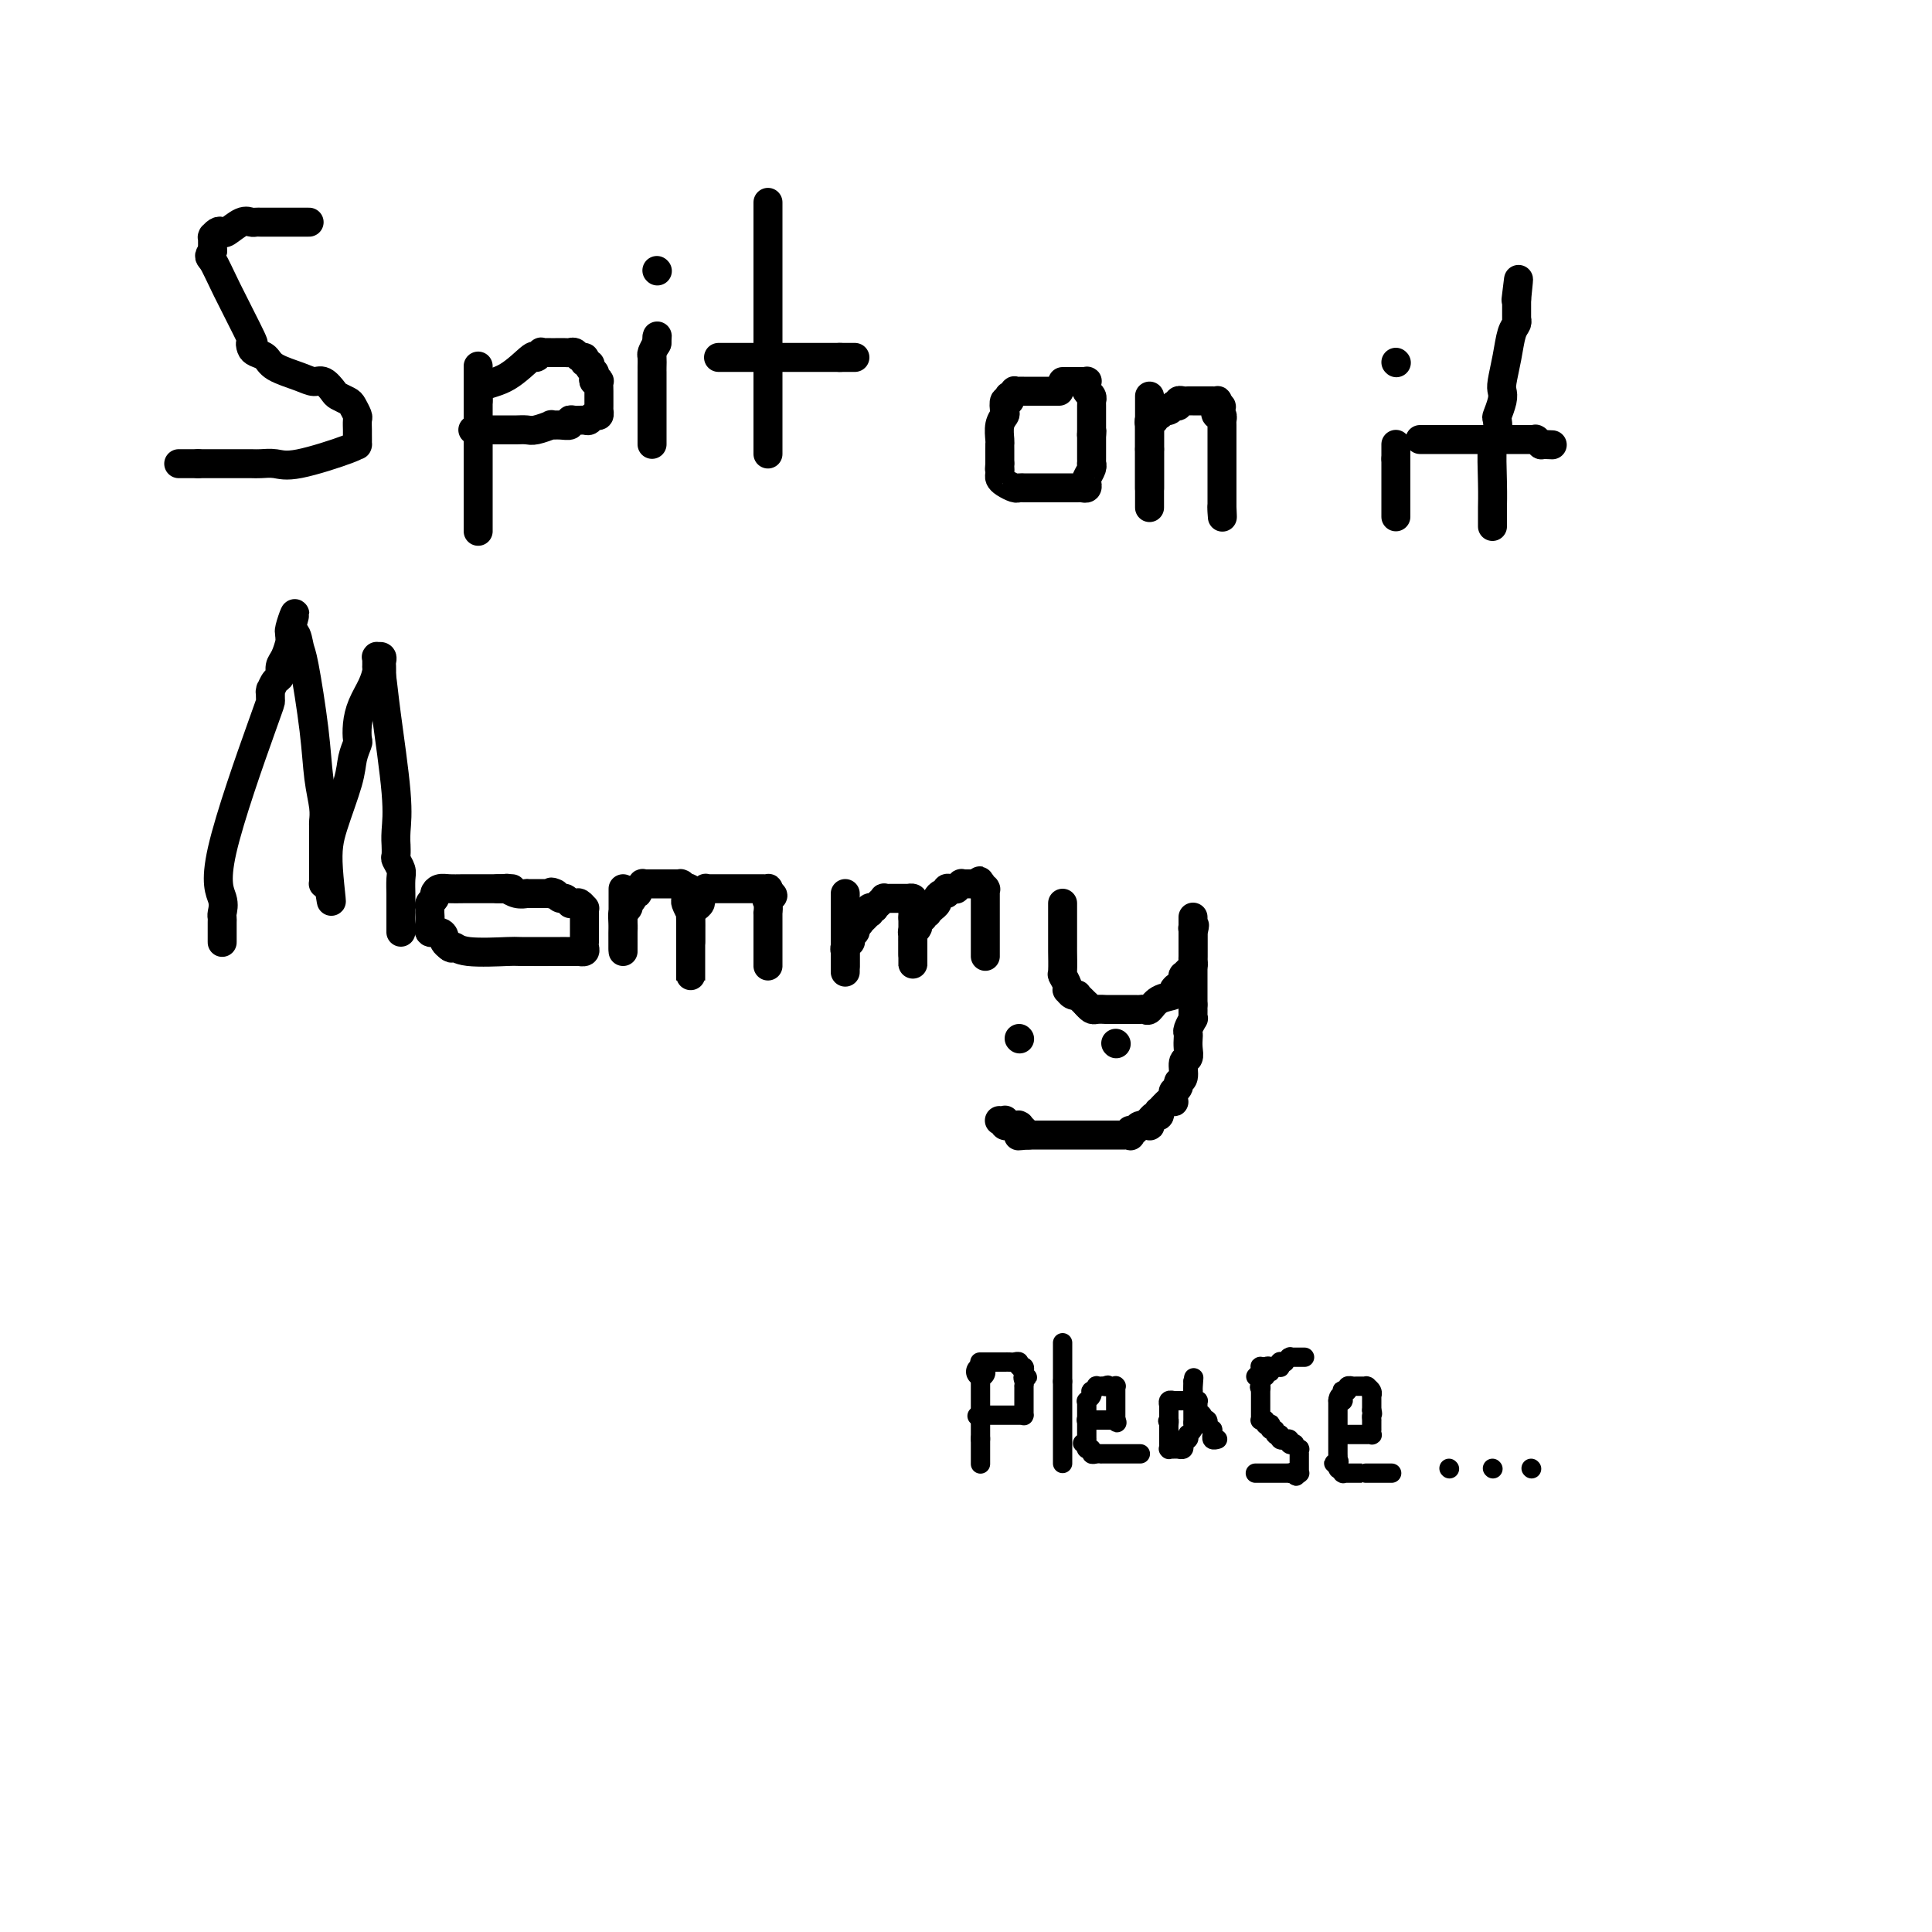 <svg viewBox='0 0 400 400' version='1.1' xmlns='http://www.w3.org/2000/svg' xmlns:xlink='http://www.w3.org/1999/xlink'><g fill='none' stroke='#000000' stroke-width='6' stroke-linecap='round' stroke-linejoin='round'><path d='M64,46c-0.348,-0.000 -0.696,-0.000 -1,0c-0.304,0.000 -0.564,0.000 -1,0c-0.436,-0.000 -1.048,-0.000 -2,0c-0.952,0.000 -2.244,0.000 -3,0c-0.756,-0.000 -0.976,-0.000 -1,0c-0.024,0.000 0.149,0.001 0,0c-0.149,-0.001 -0.619,-0.002 -1,0c-0.381,0.002 -0.673,0.008 -1,0c-0.327,-0.008 -0.689,-0.030 -1,0c-0.311,0.030 -0.569,0.112 -1,0c-0.431,-0.112 -1.033,-0.419 -2,0c-0.967,0.419 -2.298,1.562 -3,2c-0.702,0.438 -0.777,0.169 -1,0c-0.223,-0.169 -0.596,-0.237 -1,0c-0.404,0.237 -0.840,0.781 -1,1c-0.160,0.219 -0.043,0.114 0,0c0.043,-0.114 0.011,-0.238 0,0c-0.011,0.238 -0.003,0.837 0,1c0.003,0.163 0.001,-0.110 0,0c-0.001,0.110 -0.000,0.603 0,1c0.000,0.397 0.000,0.699 0,1'/><path d='M44,52c-1.029,1.176 -0.602,1.117 0,2c0.602,0.883 1.379,2.709 3,6c1.621,3.291 4.087,8.047 5,10c0.913,1.953 0.272,1.104 0,1c-0.272,-0.104 -0.176,0.539 0,1c0.176,0.461 0.431,0.741 1,1c0.569,0.259 1.450,0.498 2,1c0.550,0.502 0.767,1.266 2,2c1.233,0.734 3.481,1.439 5,2c1.519,0.561 2.309,0.977 3,1c0.691,0.023 1.284,-0.346 2,0c0.716,0.346 1.555,1.406 2,2c0.445,0.594 0.498,0.721 1,1c0.502,0.279 1.455,0.709 2,1c0.545,0.291 0.682,0.444 1,1c0.318,0.556 0.817,1.516 1,2c0.183,0.484 0.049,0.494 0,1c-0.049,0.506 -0.012,1.509 0,2c0.012,0.491 -0.002,0.468 0,1c0.002,0.532 0.020,1.617 0,2c-0.020,0.383 -0.078,0.064 0,0c0.078,-0.064 0.293,0.126 -2,1c-2.293,0.874 -7.092,2.430 -10,3c-2.908,0.570 -3.924,0.153 -5,0c-1.076,-0.153 -2.213,-0.041 -3,0c-0.787,0.041 -1.223,0.011 -2,0c-0.777,-0.011 -1.896,-0.003 -3,0c-1.104,0.003 -2.193,0.001 -3,0c-0.807,-0.001 -1.333,-0.000 -2,0c-0.667,0.000 -1.476,0.000 -2,0c-0.524,-0.000 -0.762,-0.000 -1,0'/><path d='M41,96c-3.354,0.000 -1.237,0.000 -1,0c0.237,-0.000 -1.404,-0.000 -2,0c-0.596,0.000 -0.146,0.000 0,0c0.146,-0.000 -0.012,-0.000 0,0c0.012,0.000 0.196,0.000 0,0c-0.196,0.000 -0.770,0.000 -1,0c-0.230,0.000 -0.115,0.000 0,0'/><path d='M99,76c0.000,-0.186 0.000,-0.372 0,0c0.000,0.372 0.000,1.302 0,2c0.000,0.698 0.000,1.163 0,2c0.000,0.837 0.000,2.045 0,5c0.000,2.955 0.000,7.657 0,10c0.000,2.343 0.000,2.329 0,3c0.000,0.671 0.000,2.029 0,3c0.000,0.971 0.000,1.555 0,2c0.000,0.445 0.000,0.750 0,1c0.000,0.250 0.000,0.446 0,1c0.000,0.554 0.000,1.468 0,2c-0.000,0.532 0.000,0.682 0,1c0.000,0.318 0.000,0.803 0,1c0.000,0.197 -0.000,0.104 0,0c0.000,-0.104 0.000,-0.220 0,0c0.000,0.220 0.000,0.777 0,1c0.000,0.223 0.000,0.111 0,0'/><path d='M99,83c-0.001,-0.224 -0.001,-0.447 0,-1c0.001,-0.553 0.004,-1.434 1,-2c0.996,-0.566 2.984,-0.817 5,-2c2.016,-1.183 4.060,-3.298 5,-4c0.940,-0.702 0.778,0.008 1,0c0.222,-0.008 0.830,-0.734 1,-1c0.170,-0.266 -0.099,-0.071 0,0c0.099,0.071 0.564,0.019 1,0c0.436,-0.019 0.841,-0.005 1,0c0.159,0.005 0.070,0.002 0,0c-0.070,-0.002 -0.121,-0.002 0,0c0.121,0.002 0.413,0.004 1,0c0.587,-0.004 1.467,-0.016 2,0c0.533,0.016 0.717,0.060 1,0c0.283,-0.060 0.663,-0.222 1,0c0.337,0.222 0.629,0.829 1,1c0.371,0.171 0.820,-0.094 1,0c0.180,0.094 0.090,0.547 0,1'/><path d='M121,75c1.869,0.333 1.040,0.664 1,1c-0.040,0.336 0.707,0.677 1,1c0.293,0.323 0.131,0.628 0,1c-0.131,0.372 -0.231,0.810 0,1c0.231,0.190 0.794,0.130 1,0c0.206,-0.130 0.055,-0.332 0,0c-0.055,0.332 -0.015,1.198 0,2c0.015,0.802 0.005,1.539 0,2c-0.005,0.461 -0.004,0.644 0,1c0.004,0.356 0.012,0.884 0,1c-0.012,0.116 -0.044,-0.179 0,0c0.044,0.179 0.163,0.833 0,1c-0.163,0.167 -0.608,-0.152 -1,0c-0.392,0.152 -0.731,0.777 -1,1c-0.269,0.223 -0.470,0.046 -1,0c-0.530,-0.046 -1.390,0.041 -2,0c-0.610,-0.041 -0.970,-0.208 -1,0c-0.030,0.208 0.269,0.792 0,1c-0.269,0.208 -1.107,0.042 -2,0c-0.893,-0.042 -1.840,0.041 -2,0c-0.160,-0.041 0.466,-0.207 0,0c-0.466,0.207 -2.024,0.788 -3,1c-0.976,0.212 -1.371,0.057 -2,0c-0.629,-0.057 -1.492,-0.015 -2,0c-0.508,0.015 -0.661,0.004 -1,0c-0.339,-0.004 -0.864,-0.001 -1,0c-0.136,0.001 0.118,0.000 0,0c-0.118,-0.000 -0.609,-0.000 -1,0c-0.391,0.000 -0.682,0.000 -1,0c-0.318,-0.000 -0.662,-0.000 -1,0c-0.338,0.000 -0.669,0.000 -1,0'/><path d='M101,89c-3.183,0.309 -0.642,0.083 0,0c0.642,-0.083 -0.616,-0.022 -1,0c-0.384,0.022 0.107,0.006 0,0c-0.107,-0.006 -0.813,-0.002 -1,0c-0.187,0.002 0.146,0.000 0,0c-0.146,-0.000 -0.771,-0.000 -1,0c-0.229,0.000 -0.062,0.000 0,0c0.062,-0.000 0.018,-0.000 0,0c-0.018,0.000 -0.009,0.000 0,0'/><path d='M135,92c0.000,-0.394 0.000,-0.788 0,-1c-0.000,-0.212 -0.000,-0.242 0,-1c0.000,-0.758 0.000,-2.246 0,-3c-0.000,-0.754 -0.000,-0.776 0,-1c0.000,-0.224 0.000,-0.652 0,-1c-0.000,-0.348 -0.000,-0.618 0,-1c0.000,-0.382 0.000,-0.876 0,-1c-0.000,-0.124 -0.000,0.121 0,0c0.000,-0.121 0.000,-0.607 0,-1c-0.000,-0.393 -0.000,-0.694 0,-1c0.000,-0.306 0.000,-0.617 0,-1c-0.000,-0.383 -0.000,-0.839 0,-1c0.000,-0.161 0.000,-0.028 0,0c-0.000,0.028 -0.000,-0.049 0,0c0.000,0.049 0.000,0.224 0,0c-0.000,-0.224 -0.000,-0.847 0,-1c0.000,-0.153 0.000,0.162 0,0c-0.000,-0.162 -0.001,-0.802 0,-1c0.001,-0.198 0.003,0.046 0,0c-0.003,-0.046 -0.011,-0.384 0,-1c0.011,-0.616 0.041,-1.512 0,-2c-0.041,-0.488 -0.155,-0.568 0,-1c0.155,-0.432 0.577,-1.216 1,-2'/><path d='M136,71c0.155,-3.188 0.041,-0.658 0,0c-0.041,0.658 -0.011,-0.556 0,-1c0.011,-0.444 0.003,-0.119 0,0c-0.003,0.119 -0.001,0.032 0,0c0.001,-0.032 0.000,-0.009 0,0c-0.000,0.009 -0.000,0.005 0,0'/><path d='M136,56c0.000,0.000 0.100,0.100 0.1,0.1'/><path d='M159,94c0.000,-0.595 0.000,-1.190 0,-2c0.000,-0.810 0.000,-1.837 0,-6c0.000,-4.163 0.000,-11.464 0,-16c0.000,-4.536 0.000,-6.306 0,-8c0.000,-1.694 0.000,-3.311 0,-4c0.000,-0.689 0.000,-0.450 0,-1c0.000,-0.550 0.000,-1.887 0,-3c0.000,-1.113 0.000,-2.001 0,-3c0.000,-0.999 0.000,-2.110 0,-3c0.000,-0.890 0.000,-1.558 0,-2c0.000,-0.442 0.000,-0.658 0,-1c0.000,-0.342 0.000,-0.808 0,-1c0.000,-0.192 0.000,-0.108 0,0c-0.000,0.108 -0.000,0.239 0,0c0.000,-0.239 0.000,-0.849 0,-1c-0.000,-0.151 0.000,0.156 0,0c0.000,-0.156 0.000,-0.774 0,-1c0.000,-0.226 0.000,-0.061 0,0c0.000,0.061 0.000,0.017 0,0c0.000,-0.017 0.000,-0.009 0,0'/><path d='M149,74c0.071,0.000 0.141,0.000 0,0c-0.141,0.000 -0.495,0.000 0,0c0.495,0.000 1.838,0.000 3,0c1.162,0.000 2.141,0.000 3,0c0.859,0.000 1.596,0.000 2,0c0.404,0.000 0.473,0.000 1,0c0.527,0.000 1.511,0.000 2,0c0.489,0.000 0.483,0.000 1,0c0.517,0.000 1.557,0.000 2,0c0.443,0.000 0.289,0.000 1,0c0.711,0.000 2.285,0.000 3,0c0.715,0.000 0.569,0.000 1,0c0.431,-0.000 1.439,-0.000 2,0c0.561,0.000 0.675,0.000 1,0c0.325,0.000 0.860,0.000 1,0c0.140,0.000 -0.116,-0.000 0,0c0.116,0.000 0.605,0.000 1,0c0.395,0.000 0.698,0.000 1,0'/><path d='M174,74c3.802,0.000 0.809,0.000 0,0c-0.809,0.000 0.568,0.000 1,0c0.432,0.000 -0.080,0.000 0,0c0.080,0.000 0.753,0.000 1,0c0.247,0.000 0.070,0.000 0,0c-0.070,0.000 -0.033,0.000 0,0c0.033,0.000 0.060,0.000 0,0c-0.060,0.000 -0.209,0.000 0,0c0.209,0.000 0.774,0.000 1,0c0.226,0.000 0.113,0.000 0,0'/><path d='M219,81c0.255,-0.000 0.511,-0.000 0,0c-0.511,0.000 -1.787,0.000 -3,0c-1.213,-0.000 -2.363,-0.001 -3,0c-0.637,0.001 -0.763,0.004 -1,0c-0.237,-0.004 -0.586,-0.016 -1,0c-0.414,0.016 -0.895,0.061 -1,0c-0.105,-0.061 0.164,-0.228 0,0c-0.164,0.228 -0.762,0.853 -1,1c-0.238,0.147 -0.115,-0.182 0,0c0.115,0.182 0.223,0.877 0,1c-0.223,0.123 -0.778,-0.324 -1,0c-0.222,0.324 -0.112,1.421 0,2c0.112,0.579 0.226,0.642 0,1c-0.226,0.358 -0.793,1.013 -1,2c-0.207,0.987 -0.056,2.306 0,3c0.056,0.694 0.015,0.764 0,1c-0.015,0.236 -0.004,0.638 0,1c0.004,0.362 0.001,0.686 0,1c-0.001,0.314 -0.000,0.620 0,1c0.000,0.380 0.000,0.833 0,1c-0.000,0.167 -0.000,0.048 0,0c0.000,-0.048 0.000,-0.024 0,0'/><path d='M207,96c-0.157,2.190 -0.049,1.165 0,1c0.049,-0.165 0.040,0.530 0,1c-0.040,0.470 -0.112,0.714 0,1c0.112,0.286 0.407,0.612 1,1c0.593,0.388 1.482,0.836 2,1c0.518,0.164 0.664,0.044 1,0c0.336,-0.044 0.863,-0.012 1,0c0.137,0.012 -0.117,0.003 0,0c0.117,-0.003 0.605,-0.001 1,0c0.395,0.001 0.696,0.000 1,0c0.304,-0.000 0.610,-0.000 1,0c0.390,0.000 0.864,0.000 1,0c0.136,-0.000 -0.066,0.000 0,0c0.066,-0.000 0.399,-0.000 1,0c0.601,0.000 1.471,0.000 2,0c0.529,-0.000 0.719,-0.000 1,0c0.281,0.000 0.653,0.001 1,0c0.347,-0.001 0.668,-0.003 1,0c0.332,0.003 0.677,0.013 1,0c0.323,-0.013 0.626,-0.048 1,0c0.374,0.048 0.818,0.181 1,0c0.182,-0.181 0.101,-0.675 0,-1c-0.101,-0.325 -0.223,-0.482 0,-1c0.223,-0.518 0.792,-1.395 1,-2c0.208,-0.605 0.056,-0.936 0,-1c-0.056,-0.064 -0.015,0.138 0,0c0.015,-0.138 0.004,-0.617 0,-1c-0.004,-0.383 -0.001,-0.670 0,-1c0.001,-0.330 0.000,-0.704 0,-1c-0.000,-0.296 -0.000,-0.513 0,-1c0.000,-0.487 0.000,-1.243 0,-2'/><path d='M226,90c0.155,-1.653 0.041,-0.284 0,0c-0.041,0.284 -0.011,-0.515 0,-1c0.011,-0.485 0.003,-0.655 0,-1c-0.003,-0.345 -0.001,-0.866 0,-1c0.001,-0.134 0.000,0.118 0,0c-0.000,-0.118 -0.000,-0.605 0,-1c0.000,-0.395 0.001,-0.697 0,-1c-0.001,-0.303 -0.004,-0.606 0,-1c0.004,-0.394 0.015,-0.880 0,-1c-0.015,-0.120 -0.057,0.125 0,0c0.057,-0.125 0.211,-0.621 0,-1c-0.211,-0.379 -0.789,-0.641 -1,-1c-0.211,-0.359 -0.055,-0.814 0,-1c0.055,-0.186 0.011,-0.102 0,0c-0.011,0.102 0.012,0.224 0,0c-0.012,-0.224 -0.059,-0.792 0,-1c0.059,-0.208 0.223,-0.056 0,0c-0.223,0.056 -0.833,0.015 -1,0c-0.167,-0.015 0.109,-0.004 0,0c-0.109,0.004 -0.604,0.001 -1,0c-0.396,-0.001 -0.695,-0.000 -1,0c-0.305,0.000 -0.618,0.000 -1,0c-0.382,-0.000 -0.834,-0.000 -1,0c-0.166,0.000 -0.044,0.000 0,0c0.044,-0.000 0.012,-0.000 0,0c-0.012,0.000 -0.003,0.000 0,0c0.003,-0.000 0.001,-0.000 0,0c-0.001,0.000 -0.000,0.000 0,0'/><path d='M238,82c0.000,0.467 0.000,0.933 0,1c0.000,0.067 0.000,-0.267 0,0c0.000,0.267 0.000,1.133 0,2c0.000,0.867 -0.000,1.733 0,2c0.000,0.267 0.000,-0.065 0,0c-0.000,0.065 -0.000,0.528 0,1c0.000,0.472 0.000,0.952 0,1c0.000,0.048 0.000,-0.337 0,0c-0.000,0.337 -0.000,1.396 0,2c0.000,0.604 0.000,0.753 0,1c-0.000,0.247 0.000,0.592 0,1c0.000,0.408 -0.000,0.878 0,1c0.000,0.122 0.000,-0.106 0,0c0.000,0.106 0.000,0.544 0,1c0.000,0.456 -0.000,0.930 0,1c0.000,0.070 -0.000,-0.265 0,0c0.000,0.265 -0.000,1.129 0,2c0.000,0.871 -0.000,1.750 0,2c0.000,0.250 -0.000,-0.129 0,0c0.000,0.129 -0.000,0.765 0,1c0.000,0.235 0.000,0.067 0,0c0.000,-0.067 0.000,-0.034 0,0'/><path d='M238,101c0.000,3.123 0.000,1.429 0,1c0.000,-0.429 0.000,0.407 0,1c0.000,0.593 -0.000,0.944 0,1c0.000,0.056 0.000,-0.184 0,0c-0.000,0.184 -0.000,0.792 0,1c0.000,0.208 0.000,0.017 0,0c0.000,-0.017 0.000,0.140 0,0c-0.000,-0.140 -0.000,-0.576 0,-1c0.000,-0.424 0.000,-0.835 0,-1c-0.000,-0.165 0.000,-0.085 0,0c0.000,0.085 -0.000,0.174 0,0c0.000,-0.174 0.000,-0.609 0,-1c0.000,-0.391 0.000,-0.736 0,-1c0.000,-0.264 -0.000,-0.448 0,-1c0.000,-0.552 -0.000,-1.471 0,-2c0.000,-0.529 -0.000,-0.666 0,-1c0.000,-0.334 -0.000,-0.863 0,-1c0.000,-0.137 -0.000,0.118 0,0c0.000,-0.118 -0.000,-0.609 0,-1c0.000,-0.391 0.000,-0.683 0,-1c0.000,-0.317 0.000,-0.658 0,-1'/><path d='M238,93c0.000,-1.941 0.000,-1.293 0,-1c-0.000,0.293 -0.000,0.232 0,0c0.000,-0.232 0.000,-0.636 0,-1c-0.000,-0.364 -0.001,-0.690 0,-1c0.001,-0.310 0.004,-0.604 0,-1c-0.004,-0.396 -0.016,-0.895 0,-1c0.016,-0.105 0.060,0.183 0,0c-0.060,-0.183 -0.223,-0.838 0,-1c0.223,-0.162 0.833,0.168 1,0c0.167,-0.168 -0.109,-0.833 0,-1c0.109,-0.167 0.602,0.165 1,0c0.398,-0.165 0.699,-0.828 1,-1c0.301,-0.172 0.602,0.146 1,0c0.398,-0.146 0.894,-0.757 1,-1c0.106,-0.243 -0.179,-0.118 0,0c0.179,0.118 0.822,0.228 1,0c0.178,-0.228 -0.110,-0.793 0,-1c0.110,-0.207 0.617,-0.055 1,0c0.383,0.055 0.641,0.015 1,0c0.359,-0.015 0.818,-0.004 1,0c0.182,0.004 0.087,0.001 0,0c-0.087,-0.001 -0.164,-0.000 0,0c0.164,0.000 0.570,0.000 1,0c0.430,-0.000 0.885,-0.000 1,0c0.115,0.000 -0.109,0.000 0,0c0.109,-0.000 0.551,-0.001 1,0c0.449,0.001 0.905,0.003 1,0c0.095,-0.003 -0.170,-0.011 0,0c0.170,0.011 0.777,0.041 1,0c0.223,-0.041 0.064,-0.155 0,0c-0.064,0.155 -0.032,0.577 0,1'/><path d='M252,84c1.718,0.007 0.513,0.523 0,1c-0.513,0.477 -0.334,0.915 0,1c0.334,0.085 0.821,-0.184 1,0c0.179,0.184 0.048,0.819 0,1c-0.048,0.181 -0.013,-0.093 0,0c0.013,0.093 0.003,0.554 0,1c-0.003,0.446 -0.001,0.876 0,1c0.001,0.124 0.000,-0.060 0,0c-0.000,0.060 -0.000,0.363 0,1c0.000,0.637 0.000,1.609 0,2c-0.000,0.391 -0.000,0.200 0,0c0.000,-0.200 0.000,-0.408 0,0c-0.000,0.408 -0.000,1.433 0,2c0.000,0.567 0.000,0.677 0,1c-0.000,0.323 -0.000,0.860 0,1c0.000,0.140 0.000,-0.118 0,0c-0.000,0.118 -0.000,0.610 0,1c0.000,0.390 0.000,0.678 0,1c-0.000,0.322 -0.000,0.677 0,1c0.000,0.323 0.000,0.612 0,1c-0.000,0.388 -0.000,0.873 0,1c0.000,0.127 0.000,-0.106 0,0c-0.000,0.106 -0.000,0.550 0,1c0.000,0.450 0.000,0.904 0,1c-0.000,0.096 -0.000,-0.167 0,0c0.000,0.167 0.000,0.763 0,1c0.000,0.237 0.000,0.115 0,0c0.000,-0.115 0.000,-0.223 0,0c0.000,0.223 0.000,0.778 0,1c0.000,0.222 0.000,0.111 0,0'/><path d='M253,105c0.155,3.476 0.042,1.667 0,1c-0.042,-0.667 -0.012,-0.190 0,0c0.012,0.190 0.006,0.095 0,0'/><path d='M289,107c0.000,-0.288 0.000,-0.577 0,-1c0.000,-0.423 0.000,-0.982 0,-1c0.000,-0.018 0.000,0.504 0,0c0.000,-0.504 0.000,-2.034 0,-3c0.000,-0.966 0.000,-1.369 0,-2c0.000,-0.631 0.000,-1.489 0,-2c0.000,-0.511 0.000,-0.676 0,-1c0.000,-0.324 0.000,-0.809 0,-1c0.000,-0.191 0.000,-0.090 0,0c0.000,0.090 0.000,0.169 0,0c0.000,-0.169 0.000,-0.584 0,-1'/><path d='M289,95c0.000,-2.099 0.000,-1.346 0,-1c0.000,0.346 0.000,0.285 0,0c0.000,-0.285 0.000,-0.795 0,-1c0.000,-0.205 0.000,-0.107 0,0c0.000,0.107 0.000,0.221 0,0c0.000,-0.221 0.000,-0.777 0,-1c0.000,-0.223 0.000,-0.111 0,0'/><path d='M289,75c0.000,0.000 0.100,0.100 0.1,0.1'/><path d='M309,109c0.002,-1.244 0.004,-2.488 0,-3c-0.004,-0.512 -0.015,-0.292 0,-1c0.015,-0.708 0.056,-2.345 0,-5c-0.056,-2.655 -0.207,-6.329 0,-8c0.207,-1.671 0.774,-1.340 1,-2c0.226,-0.660 0.112,-2.310 0,-3c-0.112,-0.690 -0.223,-0.420 0,-1c0.223,-0.580 0.781,-2.011 1,-3c0.219,-0.989 0.101,-1.536 0,-2c-0.101,-0.464 -0.185,-0.846 0,-2c0.185,-1.154 0.638,-3.080 1,-5c0.362,-1.920 0.633,-3.834 1,-5c0.367,-1.166 0.830,-1.583 1,-2c0.170,-0.417 0.045,-0.832 0,-1c-0.045,-0.168 -0.012,-0.087 0,0c0.012,0.087 0.003,0.181 0,0c-0.003,-0.181 -0.001,-0.636 0,-1c0.001,-0.364 0.000,-0.637 0,-1c-0.000,-0.363 -0.000,-0.815 0,-1c0.000,-0.185 0.000,-0.101 0,0c-0.000,0.101 -0.000,0.220 0,0c0.000,-0.220 0.000,-0.777 0,-1c-0.000,-0.223 -0.000,-0.111 0,0'/><path d='M314,62c0.778,-7.533 0.222,-2.867 0,-1c-0.222,1.867 -0.111,0.933 0,0'/><path d='M294,91c0.262,0.000 0.525,0.000 2,0c1.475,-0.000 4.164,-0.000 6,0c1.836,0.000 2.820,0.000 4,0c1.180,-0.000 2.555,-0.000 3,0c0.445,0.000 -0.039,0.000 0,0c0.039,-0.000 0.602,-0.000 1,0c0.398,0.000 0.631,0.000 1,0c0.369,-0.000 0.872,-0.000 1,0c0.128,0.000 -0.120,0.000 0,0c0.120,-0.000 0.609,-0.000 1,0c0.391,0.000 0.683,0.000 1,0c0.317,-0.000 0.659,-0.000 1,0c0.341,0.000 0.680,0.000 1,0c0.320,-0.000 0.621,-0.001 1,0c0.379,0.001 0.837,0.004 1,0c0.163,-0.004 0.030,-0.015 0,0c-0.030,0.015 0.044,0.056 0,0c-0.044,-0.056 -0.204,-0.207 0,0c0.204,0.207 0.773,0.774 1,1c0.227,0.226 0.114,0.113 0,0'/><path d='M319,92c4.167,0.167 2.083,0.083 0,0'/><path d='M46,195c0.000,0.097 0.000,0.195 0,0c-0.000,-0.195 -0.001,-0.681 0,-1c0.001,-0.319 0.002,-0.471 0,-1c-0.002,-0.529 -0.008,-1.434 0,-2c0.008,-0.566 0.030,-0.793 0,-1c-0.030,-0.207 -0.113,-0.393 0,-1c0.113,-0.607 0.423,-1.634 0,-3c-0.423,-1.366 -1.577,-3.070 0,-10c1.577,-6.930 5.886,-19.084 8,-25c2.114,-5.916 2.033,-5.592 2,-6c-0.033,-0.408 -0.019,-1.547 0,-2c0.019,-0.453 0.043,-0.219 0,0c-0.043,0.219 -0.152,0.422 0,0c0.152,-0.422 0.566,-1.468 1,-2c0.434,-0.532 0.887,-0.548 1,-1c0.113,-0.452 -0.113,-1.340 0,-2c0.113,-0.660 0.566,-1.091 1,-2c0.434,-0.909 0.848,-2.296 1,-3c0.152,-0.704 0.041,-0.725 0,-1c-0.041,-0.275 -0.011,-0.805 0,-1c0.011,-0.195 0.003,-0.056 0,0c-0.003,0.056 -0.002,0.028 0,0'/><path d='M60,131c2.119,-7.205 0.417,-2.717 0,-1c-0.417,1.717 0.451,0.663 1,1c0.549,0.337 0.778,2.064 1,3c0.222,0.936 0.438,1.081 1,4c0.562,2.919 1.471,8.613 2,13c0.529,4.387 0.678,7.469 1,10c0.322,2.531 0.818,4.512 1,6c0.182,1.488 0.049,2.481 0,3c-0.049,0.519 -0.013,0.562 0,1c0.013,0.438 0.003,1.270 0,2c-0.003,0.730 -0.001,1.357 0,2c0.001,0.643 0.000,1.301 0,2c-0.000,0.699 -0.000,1.441 0,2c0.000,0.559 0.000,0.937 0,1c-0.000,0.063 -0.000,-0.190 0,0c0.000,0.190 0.000,0.821 0,1c-0.000,0.179 -0.001,-0.096 0,0c0.001,0.096 0.003,0.562 0,1c-0.003,0.438 -0.011,0.849 0,1c0.011,0.151 0.041,0.041 0,0c-0.041,-0.041 -0.155,-0.012 0,0c0.155,0.012 0.577,0.006 1,0'/><path d='M68,183c1.222,7.783 0.279,1.241 0,-3c-0.279,-4.241 0.108,-6.182 1,-9c0.892,-2.818 2.291,-6.515 3,-9c0.709,-2.485 0.728,-3.760 1,-5c0.272,-1.240 0.797,-2.446 1,-3c0.203,-0.554 0.082,-0.456 0,-1c-0.082,-0.544 -0.127,-1.729 0,-3c0.127,-1.271 0.426,-2.627 1,-4c0.574,-1.373 1.422,-2.764 2,-4c0.578,-1.236 0.887,-2.316 1,-3c0.113,-0.684 0.030,-0.972 0,-1c-0.030,-0.028 -0.008,0.203 0,0c0.008,-0.203 0.002,-0.839 0,-1c-0.002,-0.161 -0.000,0.153 0,0c0.000,-0.153 -0.001,-0.773 0,-1c0.001,-0.227 0.004,-0.062 0,0c-0.004,0.062 -0.015,0.020 0,0c0.015,-0.020 0.057,-0.017 0,0c-0.057,0.017 -0.211,0.049 0,0c0.211,-0.049 0.789,-0.178 1,0c0.211,0.178 0.057,0.663 0,1c-0.057,0.337 -0.016,0.525 0,1c0.016,0.475 0.008,1.238 0,2'/><path d='M79,140c0.260,1.576 0.409,3.517 1,8c0.591,4.483 1.623,11.510 2,16c0.377,4.490 0.100,6.445 0,8c-0.100,1.555 -0.023,2.710 0,3c0.023,0.290 -0.008,-0.286 0,0c0.008,0.286 0.055,1.433 0,2c-0.055,0.567 -0.211,0.556 0,1c0.211,0.444 0.789,1.345 1,2c0.211,0.655 0.057,1.064 0,2c-0.057,0.936 -0.015,2.397 0,3c0.015,0.603 0.004,0.346 0,1c-0.004,0.654 -0.001,2.217 0,3c0.001,0.783 0.000,0.784 0,1c-0.000,0.216 -0.000,0.646 0,1c0.000,0.354 0.000,0.631 0,1c-0.000,0.369 -0.000,0.831 0,1c0.000,0.169 0.000,0.045 0,0c-0.000,-0.045 -0.000,-0.012 0,0c0.000,0.012 0.000,0.003 0,0c-0.000,-0.003 -0.000,-0.002 0,0'/><path d='M106,184c-0.361,-0.000 -0.722,-0.000 -1,0c-0.278,0.000 -0.473,0.000 -1,0c-0.527,-0.000 -1.388,-0.001 -2,0c-0.612,0.001 -0.977,0.003 -2,0c-1.023,-0.003 -2.704,-0.012 -4,0c-1.296,0.012 -2.207,0.044 -3,0c-0.793,-0.044 -1.466,-0.166 -2,0c-0.534,0.166 -0.928,0.618 -1,1c-0.072,0.382 0.177,0.695 0,1c-0.177,0.305 -0.779,0.604 -1,1c-0.221,0.396 -0.059,0.889 0,1c0.059,0.111 0.016,-0.161 0,0c-0.016,0.161 -0.006,0.755 0,1c0.006,0.245 0.008,0.142 0,0c-0.008,-0.142 -0.026,-0.322 0,0c0.026,0.322 0.097,1.147 0,2c-0.097,0.853 -0.363,1.734 0,2c0.363,0.266 1.355,-0.083 2,0c0.645,0.083 0.943,0.599 1,1c0.057,0.401 -0.127,0.686 0,1c0.127,0.314 0.563,0.657 1,1'/><path d='M93,196c0.789,0.713 0.763,-0.005 1,0c0.237,0.005 0.738,0.733 3,1c2.262,0.267 6.283,0.071 8,0c1.717,-0.071 1.128,-0.019 3,0c1.872,0.019 6.204,0.005 8,0c1.796,-0.005 1.055,-0.002 1,0c-0.055,0.002 0.578,0.001 1,0c0.422,-0.001 0.635,-0.003 1,0c0.365,0.003 0.882,0.011 1,0c0.118,-0.011 -0.165,-0.041 0,0c0.165,0.041 0.776,0.152 1,0c0.224,-0.152 0.060,-0.566 0,-1c-0.060,-0.434 -0.016,-0.886 0,-1c0.016,-0.114 0.004,0.110 0,0c-0.004,-0.110 -0.001,-0.553 0,-1c0.001,-0.447 0.000,-0.897 0,-1c-0.000,-0.103 -0.000,0.140 0,0c0.000,-0.140 0.001,-0.663 0,-1c-0.001,-0.337 -0.003,-0.486 0,-1c0.003,-0.514 0.012,-1.392 0,-2c-0.012,-0.608 -0.045,-0.948 0,-1c0.045,-0.052 0.170,0.182 0,0c-0.170,-0.182 -0.633,-0.780 -1,-1c-0.367,-0.220 -0.637,-0.063 -1,0c-0.363,0.063 -0.818,0.032 -1,0c-0.182,-0.032 -0.090,-0.064 0,0c0.090,0.064 0.179,0.223 0,0c-0.179,-0.223 -0.625,-0.829 -1,-1c-0.375,-0.171 -0.679,0.094 -1,0c-0.321,-0.094 -0.661,-0.547 -1,-1'/><path d='M115,185c-1.151,-0.619 -1.030,-0.166 -1,0c0.030,0.166 -0.031,0.044 0,0c0.031,-0.044 0.153,-0.012 0,0c-0.153,0.012 -0.581,0.003 -1,0c-0.419,-0.003 -0.829,-0.001 -1,0c-0.171,0.001 -0.102,0.000 0,0c0.102,-0.000 0.237,-0.000 0,0c-0.237,0.000 -0.847,0.000 -1,0c-0.153,-0.000 0.151,0.000 0,0c-0.151,-0.000 -0.758,-0.000 -1,0c-0.242,0.000 -0.118,0.000 0,0c0.118,-0.000 0.229,-0.000 0,0c-0.229,0.000 -0.799,0.001 -1,0c-0.201,-0.001 -0.034,-0.004 0,0c0.034,0.004 -0.067,0.015 0,0c0.067,-0.015 0.301,-0.057 0,0c-0.301,0.057 -1.137,0.211 -2,0c-0.863,-0.211 -1.751,-0.789 -2,-1c-0.249,-0.211 0.143,-0.057 0,0c-0.143,0.057 -0.822,0.015 -1,0c-0.178,-0.015 0.144,-0.004 0,0c-0.144,0.004 -0.756,0.001 -1,0c-0.244,-0.001 -0.122,-0.001 0,0'/><path d='M129,184c0.000,0.252 0.000,0.505 0,1c0.000,0.495 0.000,1.233 0,2c0.000,0.767 0.000,1.563 0,2c-0.000,0.437 0.000,0.513 0,1c0.000,0.487 0.000,1.383 0,2c0.000,0.617 0.000,0.954 0,1c0.000,0.046 0.000,-0.199 0,0c0.000,0.199 0.000,0.842 0,1c0.000,0.158 0.000,-0.167 0,0c0.000,0.167 0.000,0.828 0,1c0.000,0.172 0.000,-0.146 0,0c0.000,0.146 0.000,0.755 0,1c0.000,0.245 0.000,0.128 0,0c0.000,-0.128 0.000,-0.265 0,0c0.000,0.265 0.000,0.933 0,1c0.000,0.067 0.000,-0.466 0,-1'/><path d='M129,196c0.001,1.439 0.004,-0.962 0,-2c-0.004,-1.038 -0.015,-0.713 0,-1c0.015,-0.287 0.055,-1.186 0,-2c-0.055,-0.814 -0.207,-1.541 0,-2c0.207,-0.459 0.772,-0.649 1,-1c0.228,-0.351 0.117,-0.864 0,-1c-0.117,-0.136 -0.242,0.103 0,0c0.242,-0.103 0.849,-0.549 1,-1c0.151,-0.451 -0.155,-0.906 0,-1c0.155,-0.094 0.773,0.172 1,0c0.227,-0.172 0.065,-0.782 0,-1c-0.065,-0.218 -0.032,-0.044 0,0c0.032,0.044 0.064,-0.041 0,0c-0.064,0.041 -0.225,0.207 0,0c0.225,-0.207 0.835,-0.788 1,-1c0.165,-0.212 -0.114,-0.057 0,0c0.114,0.057 0.623,0.015 1,0c0.377,-0.015 0.622,-0.004 1,0c0.378,0.004 0.889,0.001 1,0c0.111,-0.001 -0.178,-0.000 0,0c0.178,0.000 0.822,0.000 1,0c0.178,-0.000 -0.110,-0.000 0,0c0.110,0.000 0.617,0.000 1,0c0.383,-0.000 0.642,-0.000 1,0c0.358,0.000 0.814,0.000 1,0c0.186,-0.000 0.102,-0.001 0,0c-0.102,0.001 -0.221,0.003 0,0c0.221,-0.003 0.781,-0.011 1,0c0.219,0.011 0.097,0.041 0,0c-0.097,-0.041 -0.171,-0.155 0,0c0.171,0.155 0.585,0.577 1,1'/><path d='M142,184c1.388,0.040 0.358,-0.359 0,0c-0.358,0.359 -0.043,1.476 0,2c0.043,0.524 -0.185,0.456 0,1c0.185,0.544 0.781,1.700 1,2c0.219,0.300 0.059,-0.257 0,0c-0.059,0.257 -0.016,1.327 0,2c0.016,0.673 0.004,0.950 0,1c-0.004,0.050 -0.001,-0.127 0,0c0.001,0.127 0.000,0.560 0,1c-0.000,0.440 -0.000,0.889 0,2c0.000,1.111 0.000,2.885 0,4c-0.000,1.115 -0.000,1.572 0,2c0.000,0.428 0.000,0.829 0,1c-0.000,0.171 -0.000,0.113 0,0c0.000,-0.113 0.000,-0.281 0,0c-0.000,0.281 -0.000,1.012 0,1c0.000,-0.012 0.000,-0.766 0,-1c-0.000,-0.234 -0.000,0.050 0,0c0.000,-0.050 0.000,-0.436 0,-1c-0.000,-0.564 -0.000,-1.306 0,-2c0.000,-0.694 0.000,-1.341 0,-2c-0.000,-0.659 -0.000,-1.329 0,-2'/><path d='M143,195c0.000,-1.257 0.000,-0.901 0,-1c-0.000,-0.099 -0.001,-0.653 0,-1c0.001,-0.347 0.003,-0.488 0,-1c-0.003,-0.512 -0.011,-1.394 0,-2c0.011,-0.606 0.041,-0.937 0,-1c-0.041,-0.063 -0.155,0.142 0,0c0.155,-0.142 0.578,-0.631 1,-1c0.422,-0.369 0.844,-0.620 1,-1c0.156,-0.380 0.045,-0.890 0,-1c-0.045,-0.110 -0.026,0.181 0,0c0.026,-0.181 0.059,-0.833 0,-1c-0.059,-0.167 -0.209,0.151 0,0c0.209,-0.151 0.777,-0.773 1,-1c0.223,-0.227 0.102,-0.061 0,0c-0.102,0.061 -0.185,0.016 0,0c0.185,-0.016 0.639,-0.004 1,0c0.361,0.004 0.628,0.001 1,0c0.372,-0.001 0.849,-0.000 1,0c0.151,0.000 -0.023,0.000 1,0c1.023,-0.000 3.244,-0.000 4,0c0.756,0.000 0.049,0.000 0,0c-0.049,-0.000 0.561,-0.000 1,0c0.439,0.000 0.706,0.000 1,0c0.294,-0.000 0.614,-0.000 1,0c0.386,0.000 0.839,0.000 1,0c0.161,-0.000 0.029,-0.001 0,0c-0.029,0.001 0.045,0.003 0,0c-0.045,-0.003 -0.208,-0.011 0,0c0.208,0.011 0.787,0.041 1,0c0.213,-0.041 0.061,-0.155 0,0c-0.061,0.155 -0.030,0.577 0,1'/><path d='M159,185c2.011,0.355 0.539,0.743 0,1c-0.539,0.257 -0.144,0.383 0,1c0.144,0.617 0.039,1.724 0,2c-0.039,0.276 -0.010,-0.281 0,0c0.010,0.281 0.003,1.398 0,2c-0.003,0.602 -0.001,0.687 0,1c0.001,0.313 0.000,0.854 0,1c-0.000,0.146 -0.000,-0.102 0,0c0.000,0.102 0.000,0.553 0,1c-0.000,0.447 -0.000,0.889 0,1c0.000,0.111 0.000,-0.110 0,0c-0.000,0.110 -0.000,0.550 0,1c0.000,0.450 0.000,0.909 0,1c-0.000,0.091 -0.000,-0.187 0,0c0.000,0.187 0.000,0.838 0,1c-0.000,0.162 -0.000,-0.167 0,0c0.000,0.167 0.000,0.828 0,1c-0.000,0.172 -0.000,-0.146 0,0c0.000,0.146 0.000,0.756 0,1c-0.000,0.244 -0.000,0.122 0,0'/><path d='M175,185c0.000,0.439 0.000,0.877 0,1c0.000,0.123 0.000,-0.071 0,0c0.000,0.071 0.000,0.405 0,1c0.000,0.595 0.000,1.451 0,2c0.000,0.549 0.000,0.791 0,1c0.000,0.209 0.000,0.385 0,1c0.000,0.615 0.000,1.670 0,2c0.000,0.330 0.000,-0.065 0,0c0.000,0.065 0.000,0.591 0,1c0.000,0.409 0.000,0.701 0,1c0.000,0.299 0.000,0.606 0,1c0.000,0.394 0.000,0.876 0,1c0.000,0.124 0.000,-0.111 0,0c0.000,0.111 -0.000,0.569 0,1c0.000,0.431 0.000,0.834 0,1c0.000,0.166 0.000,0.096 0,0c0.000,-0.096 0.000,-0.218 0,0c0.000,0.218 0.000,0.777 0,1c0.000,0.223 0.000,0.112 0,0'/><path d='M175,200c0.000,2.384 0.000,0.845 0,0c-0.000,-0.845 -0.000,-0.997 0,-1c0.000,-0.003 0.000,0.144 0,0c-0.000,-0.144 -0.001,-0.577 0,-1c0.001,-0.423 0.004,-0.835 0,-1c-0.004,-0.165 -0.015,-0.082 0,0c0.015,0.082 0.057,0.163 0,0c-0.057,-0.163 -0.212,-0.569 0,-1c0.212,-0.431 0.793,-0.885 1,-1c0.207,-0.115 0.041,0.109 0,0c-0.041,-0.109 0.041,-0.551 0,-1c-0.041,-0.449 -0.207,-0.904 0,-1c0.207,-0.096 0.786,0.166 1,0c0.214,-0.166 0.061,-0.762 0,-1c-0.061,-0.238 -0.031,-0.119 0,0'/><path d='M177,192c0.548,-1.476 0.918,-1.165 1,-1c0.082,0.165 -0.123,0.184 0,0c0.123,-0.184 0.573,-0.571 1,-1c0.427,-0.429 0.831,-0.898 1,-1c0.169,-0.102 0.102,0.165 0,0c-0.102,-0.165 -0.239,-0.761 0,-1c0.239,-0.239 0.853,-0.120 1,0c0.147,0.120 -0.172,0.242 0,0c0.172,-0.242 0.834,-0.850 1,-1c0.166,-0.150 -0.166,0.156 0,0c0.166,-0.156 0.828,-0.774 1,-1c0.172,-0.226 -0.146,-0.061 0,0c0.146,0.061 0.757,0.016 1,0c0.243,-0.016 0.117,-0.004 0,0c-0.117,0.004 -0.225,0.001 0,0c0.225,-0.001 0.782,-0.000 1,0c0.218,0.000 0.097,0.000 0,0c-0.097,-0.000 -0.171,-0.000 0,0c0.171,0.000 0.585,0.000 1,0c0.415,-0.000 0.829,-0.000 1,0c0.171,0.000 0.097,0.000 0,0c-0.097,-0.000 -0.218,-0.001 0,0c0.218,0.001 0.776,0.003 1,0c0.224,-0.003 0.112,-0.011 0,0c-0.112,0.011 -0.226,0.041 0,0c0.226,-0.041 0.793,-0.152 1,0c0.207,0.152 0.056,0.565 0,1c-0.056,0.435 -0.015,0.890 0,1c0.015,0.110 0.004,-0.124 0,0c-0.004,0.124 -0.001,0.607 0,1c0.001,0.393 0.001,0.697 0,1'/><path d='M189,190c0.000,0.721 0.000,0.522 0,1c0.000,0.478 0.000,1.633 0,2c0.000,0.367 0.000,-0.055 0,0c0.000,0.055 0.000,0.588 0,1c0.000,0.412 0.000,0.703 0,1c0.000,0.297 0.000,0.600 0,1c0.000,0.400 0.000,0.895 0,1c0.000,0.105 0.000,-0.182 0,0c0.000,0.182 0.000,0.832 0,1c0.000,0.168 0.000,-0.146 0,0c0.000,0.146 0.000,0.753 0,1c0.000,0.247 0.000,0.134 0,0c0.000,-0.134 0.000,-0.287 0,0c0.000,0.287 0.000,1.016 0,1c0.000,-0.016 0.000,-0.778 0,-1c0.000,-0.222 0.000,0.094 0,0c0.000,-0.094 0.000,-0.598 0,-1c0.000,-0.402 0.000,-0.701 0,-1'/><path d='M189,197c0.000,1.148 0.000,0.519 0,0c-0.000,-0.519 -0.000,-0.926 0,-1c0.000,-0.074 0.000,0.186 0,0c-0.000,-0.186 -0.001,-0.820 0,-1c0.001,-0.180 0.004,0.092 0,0c-0.004,-0.092 -0.016,-0.549 0,-1c0.016,-0.451 0.061,-0.895 0,-1c-0.061,-0.105 -0.226,0.131 0,0c0.226,-0.131 0.844,-0.627 1,-1c0.156,-0.373 -0.150,-0.622 0,-1c0.150,-0.378 0.757,-0.885 1,-1c0.243,-0.115 0.122,0.161 0,0c-0.122,-0.161 -0.244,-0.760 0,-1c0.244,-0.240 0.854,-0.120 1,0c0.146,0.120 -0.172,0.240 0,0c0.172,-0.240 0.833,-0.839 1,-1c0.167,-0.161 -0.162,0.115 0,0c0.162,-0.115 0.813,-0.623 1,-1c0.187,-0.377 -0.091,-0.623 0,-1c0.091,-0.377 0.550,-0.886 1,-1c0.450,-0.114 0.890,0.167 1,0c0.110,-0.167 -0.110,-0.780 0,-1c0.110,-0.220 0.551,-0.045 1,0c0.449,0.045 0.908,-0.041 1,0c0.092,0.041 -0.182,0.207 0,0c0.182,-0.207 0.818,-0.788 1,-1c0.182,-0.212 -0.092,-0.057 0,0c0.092,0.057 0.550,0.015 1,0c0.450,-0.015 0.890,-0.004 1,0c0.110,0.004 -0.112,0.001 0,0c0.112,-0.001 0.556,-0.001 1,0'/><path d='M202,183c1.796,-1.238 0.285,-0.331 0,0c-0.285,0.331 0.655,0.088 1,0c0.345,-0.088 0.096,-0.020 0,0c-0.096,0.020 -0.040,-0.009 0,0c0.040,0.009 0.063,0.055 0,0c-0.063,-0.055 -0.213,-0.212 0,0c0.213,0.212 0.789,0.793 1,1c0.211,0.207 0.056,0.040 0,0c-0.056,-0.040 -0.015,0.045 0,0c0.015,-0.045 0.004,-0.222 0,0c-0.004,0.222 -0.001,0.843 0,1c0.001,0.157 0.000,-0.151 0,0c-0.000,0.151 -0.000,0.762 0,1c0.000,0.238 0.000,0.103 0,0c-0.000,-0.103 -0.000,-0.176 0,0c0.000,0.176 0.000,0.600 0,1c-0.000,0.400 -0.000,0.775 0,1c0.000,0.225 0.000,0.299 0,1c-0.000,0.701 -0.000,2.029 0,3c0.000,0.971 0.000,1.584 0,2c-0.000,0.416 -0.000,0.633 0,1c0.000,0.367 0.000,0.883 0,1c-0.000,0.117 -0.000,-0.164 0,0c0.000,0.164 0.000,0.775 0,1c-0.000,0.225 -0.000,0.064 0,0c0.000,-0.064 0.000,-0.031 0,0c-0.000,0.031 -0.000,0.060 0,0c0.000,-0.060 0.000,-0.208 0,0c-0.000,0.208 -0.000,0.774 0,1c0.000,0.226 0.000,0.113 0,0'/><path d='M220,187c-0.000,0.438 -0.000,0.877 0,1c0.000,0.123 0.000,-0.069 0,0c-0.000,0.069 -0.000,0.398 0,1c0.000,0.602 0.000,1.475 0,2c-0.000,0.525 -0.000,0.701 0,1c0.000,0.299 0.000,0.722 0,1c-0.000,0.278 -0.001,0.413 0,1c0.001,0.587 0.004,1.628 0,2c-0.004,0.372 -0.015,0.076 0,1c0.015,0.924 0.056,3.070 0,4c-0.056,0.930 -0.208,0.645 0,1c0.208,0.355 0.778,1.349 1,2c0.222,0.651 0.097,0.958 0,1c-0.097,0.042 -0.167,-0.182 0,0c0.167,0.182 0.570,0.771 1,1c0.430,0.229 0.886,0.100 1,0c0.114,-0.100 -0.114,-0.171 0,0c0.114,0.171 0.569,0.585 1,1c0.431,0.415 0.837,0.833 1,1c0.163,0.167 0.081,0.084 0,0'/><path d='M225,208c1.098,1.309 1.344,1.083 2,1c0.656,-0.083 1.721,-0.022 2,0c0.279,0.022 -0.227,0.006 0,0c0.227,-0.006 1.188,-0.002 2,0c0.812,0.002 1.474,0.001 2,0c0.526,-0.001 0.914,-0.001 1,0c0.086,0.001 -0.132,0.002 0,0c0.132,-0.002 0.614,-0.007 1,0c0.386,0.007 0.675,0.027 1,0c0.325,-0.027 0.685,-0.101 1,0c0.315,0.101 0.585,0.378 1,0c0.415,-0.378 0.977,-1.410 2,-2c1.023,-0.590 2.509,-0.736 3,-1c0.491,-0.264 -0.013,-0.644 0,-1c0.013,-0.356 0.542,-0.687 1,-1c0.458,-0.313 0.844,-0.609 1,-1c0.156,-0.391 0.080,-0.878 0,-1c-0.080,-0.122 -0.165,0.122 0,0c0.165,-0.122 0.580,-0.611 1,-1c0.420,-0.389 0.845,-0.677 1,-1c0.155,-0.323 0.042,-0.679 0,-1c-0.042,-0.321 -0.011,-0.607 0,-1c0.011,-0.393 0.003,-0.893 0,-1c-0.003,-0.107 -0.001,0.179 0,0c0.001,-0.179 0.000,-0.822 0,-1c-0.000,-0.178 -0.000,0.110 0,0c0.000,-0.110 0.000,-0.617 0,-1c-0.000,-0.383 -0.000,-0.642 0,-1c0.000,-0.358 0.000,-0.817 0,-1c-0.000,-0.183 -0.000,-0.092 0,0'/><path d='M247,193c0.619,-2.250 0.166,-1.373 0,-1c-0.166,0.373 -0.044,0.244 0,0c0.044,-0.244 0.012,-0.602 0,-1c-0.012,-0.398 -0.003,-0.834 0,-1c0.003,-0.166 0.001,-0.061 0,0c-0.001,0.061 -0.000,0.077 0,0c0.000,-0.077 0.000,-0.246 0,0c-0.000,0.246 -0.000,0.909 0,1c0.000,0.091 0.000,-0.389 0,0c-0.000,0.389 -0.000,1.646 0,2c0.000,0.354 0.000,-0.196 0,0c-0.000,0.196 -0.000,1.138 0,2c0.000,0.862 0.000,1.644 0,2c-0.000,0.356 -0.000,0.284 0,1c0.000,0.716 0.000,2.218 0,3c-0.000,0.782 -0.000,0.842 0,1c0.000,0.158 0.000,0.413 0,1c-0.000,0.587 -0.000,1.504 0,2c0.000,0.496 0.000,0.570 0,1c-0.000,0.430 -0.000,1.215 0,2'/><path d='M247,208c-0.001,2.969 -0.004,1.391 0,1c0.004,-0.391 0.015,0.406 0,1c-0.015,0.594 -0.057,0.984 0,1c0.057,0.016 0.211,-0.344 0,0c-0.211,0.344 -0.788,1.392 -1,2c-0.212,0.608 -0.061,0.777 0,1c0.061,0.223 0.032,0.501 0,1c-0.032,0.499 -0.065,1.219 0,2c0.065,0.781 0.229,1.624 0,2c-0.229,0.376 -0.850,0.287 -1,1c-0.150,0.713 0.170,2.229 0,3c-0.170,0.771 -0.830,0.798 -1,1c-0.170,0.202 0.151,0.580 0,1c-0.151,0.420 -0.772,0.884 -1,1c-0.228,0.116 -0.063,-0.115 0,0c0.063,0.115 0.023,0.574 0,1c-0.023,0.426 -0.031,0.817 0,1c0.031,0.183 0.100,0.158 0,0c-0.100,-0.158 -0.369,-0.450 -1,0c-0.631,0.450 -1.623,1.641 -2,2c-0.377,0.359 -0.139,-0.115 0,0c0.139,0.115 0.181,0.819 0,1c-0.181,0.181 -0.583,-0.162 -1,0c-0.417,0.162 -0.848,0.828 -1,1c-0.152,0.172 -0.026,-0.150 0,0c0.026,0.150 -0.049,0.771 0,1c0.049,0.229 0.220,0.064 0,0c-0.220,-0.064 -0.832,-0.027 -1,0c-0.168,0.027 0.109,0.046 0,0c-0.109,-0.046 -0.602,-0.156 -1,0c-0.398,0.156 -0.699,0.578 -1,1'/><path d='M235,234c-1.770,1.641 -1.194,0.244 -1,0c0.194,-0.244 0.007,0.667 0,1c-0.007,0.333 0.166,0.089 0,0c-0.166,-0.089 -0.671,-0.024 -1,0c-0.329,0.024 -0.484,0.006 -1,0c-0.516,-0.006 -1.395,-0.002 -2,0c-0.605,0.002 -0.936,0.000 -1,0c-0.064,-0.000 0.137,-0.000 0,0c-0.137,0.000 -0.614,0.000 -1,0c-0.386,-0.000 -0.681,-0.000 -1,0c-0.319,0.000 -0.663,0.000 -1,0c-0.337,-0.000 -0.667,-0.000 -1,0c-0.333,0.000 -0.667,0.000 -1,0c-0.333,-0.000 -0.664,-0.000 -1,0c-0.336,0.000 -0.677,0.000 -1,0c-0.323,-0.000 -0.629,-0.000 -1,0c-0.371,0.000 -0.806,0.000 -1,0c-0.194,-0.000 -0.147,-0.000 0,0c0.147,0.000 0.393,0.000 0,0c-0.393,-0.000 -1.426,-0.000 -2,0c-0.574,0.000 -0.689,0.000 -1,0c-0.311,-0.000 -0.818,-0.000 -1,0c-0.182,0.000 -0.039,0.000 0,0c0.039,-0.000 -0.027,-0.000 0,0c0.027,0.000 0.147,0.000 0,0c-0.147,0.000 -0.562,0.000 -1,0c-0.438,0.000 -0.901,0.000 -1,0c-0.099,0.000 0.166,0.000 0,0c-0.166,0.000 -0.762,0.000 -1,0c-0.238,0.000 -0.119,0.000 0,0'/><path d='M213,235c-3.631,0.214 -1.709,0.250 -1,0c0.709,-0.250 0.204,-0.785 0,-1c-0.204,-0.215 -0.106,-0.110 0,0c0.106,0.110 0.221,0.226 0,0c-0.221,-0.226 -0.776,-0.793 -1,-1c-0.224,-0.207 -0.116,-0.056 0,0c0.116,0.056 0.241,0.015 0,0c-0.241,-0.015 -0.848,-0.004 -1,0c-0.152,0.004 0.152,0.002 0,0c-0.152,-0.002 -0.759,-0.004 -1,0c-0.241,0.004 -0.116,0.015 0,0c0.116,-0.015 0.224,-0.057 0,0c-0.224,0.057 -0.778,0.211 -1,0c-0.222,-0.211 -0.112,-0.789 0,-1c0.112,-0.211 0.226,-0.057 0,0c-0.226,0.057 -0.793,0.015 -1,0c-0.207,-0.015 -0.056,-0.004 0,0c0.056,0.004 0.016,0.001 0,0c-0.016,-0.001 -0.008,-0.001 0,0'/><path d='M211,215c0.000,0.000 0.100,0.100 0.1,0.1'/><path d='M231,216c0.000,0.000 0.100,0.100 0.1,0.1'/><path d='M203,284c0.000,0.000 0.100,0.100 0.1,0.1'/></g>
<g fill='none' stroke='#000000' stroke-width='4' stroke-linecap='round' stroke-linejoin='round'><path d='M203,285c0.000,0.024 0.000,0.048 0,0c0.000,-0.048 0.000,-0.168 0,0c0.000,0.168 0.000,0.623 0,1c0.000,0.377 -0.000,0.674 0,1c0.000,0.326 0.000,0.679 0,1c-0.000,0.321 -0.000,0.611 0,1c0.000,0.389 0.000,0.879 0,1c0.000,0.121 0.000,-0.126 0,0c-0.000,0.126 0.000,0.626 0,1c0.000,0.374 0.000,0.621 0,1c0.000,0.379 0.000,0.889 0,1c0.000,0.111 0.000,-0.178 0,0c0.000,0.178 0.000,0.822 0,1c-0.000,0.178 0.000,-0.111 0,0c0.000,0.111 -0.000,0.621 0,1c0.000,0.379 -0.000,0.627 0,1c0.000,0.373 -0.000,0.870 0,1c0.000,0.130 -0.000,-0.106 0,0c0.000,0.106 0.000,0.553 0,1'/><path d='M203,298c0.000,2.007 0.000,0.524 0,0c0.000,-0.524 0.000,-0.088 0,0c0.000,0.088 -0.000,-0.172 0,0c0.000,0.172 0.000,0.777 0,1c-0.000,0.223 -0.000,0.064 0,0c0.000,-0.064 0.000,-0.032 0,0c0.000,0.032 0.000,0.065 0,0c-0.000,-0.065 0.000,-0.227 0,0c0.000,0.227 0.000,0.844 0,1c0.000,0.156 0.000,-0.150 0,0c0.000,0.150 0.000,0.757 0,1c0.000,0.243 0.000,0.121 0,0c-0.000,-0.121 0.000,-0.243 0,0c0.000,0.243 -0.000,0.850 0,1c0.000,0.150 -0.000,-0.156 0,0c0.000,0.156 -0.000,0.774 0,1c0.000,0.226 -0.000,0.061 0,0c0.000,-0.061 -0.000,-0.017 0,0c0.000,0.017 0.000,0.009 0,0'/><path d='M203,282c-0.122,0.000 -0.244,0.000 0,0c0.244,-0.000 0.854,-0.000 1,0c0.146,0.000 -0.172,0.000 0,0c0.172,-0.000 0.834,-0.000 1,0c0.166,0.000 -0.163,0.000 0,0c0.163,-0.000 0.817,-0.000 1,0c0.183,0.000 -0.106,0.000 0,0c0.106,-0.000 0.607,-0.001 1,0c0.393,0.001 0.679,0.004 1,0c0.321,-0.004 0.678,-0.016 1,0c0.322,0.016 0.608,0.061 1,0c0.392,-0.061 0.890,-0.228 1,0c0.110,0.228 -0.167,0.849 0,1c0.167,0.151 0.777,-0.170 1,0c0.223,0.170 0.060,0.829 0,1c-0.060,0.171 -0.016,-0.146 0,0c0.016,0.146 0.005,0.756 0,1c-0.005,0.244 -0.002,0.122 0,0'/><path d='M212,285c1.392,0.421 0.373,-0.028 0,0c-0.373,0.028 -0.100,0.532 0,1c0.100,0.468 0.027,0.900 0,1c-0.027,0.100 -0.007,-0.131 0,0c0.007,0.131 0.002,0.623 0,1c-0.002,0.377 -0.001,0.640 0,1c0.001,0.360 0.000,0.819 0,1c-0.000,0.181 -0.000,0.086 0,0c0.000,-0.086 0.000,-0.163 0,0c-0.000,0.163 -0.000,0.565 0,1c0.000,0.435 0.000,0.901 0,1c-0.000,0.099 -0.002,-0.170 0,0c0.002,0.170 0.007,0.778 0,1c-0.007,0.222 -0.026,0.060 0,0c0.026,-0.060 0.095,-0.016 0,0c-0.095,0.016 -0.355,0.004 -1,0c-0.645,-0.004 -1.674,-0.001 -2,0c-0.326,0.001 0.052,0.000 0,0c-0.052,-0.000 -0.535,-0.000 -1,0c-0.465,0.000 -0.912,0.000 -1,0c-0.088,-0.000 0.184,-0.000 0,0c-0.184,0.000 -0.824,0.000 -1,0c-0.176,-0.000 0.110,-0.000 0,0c-0.110,0.000 -0.617,0.000 -1,0c-0.383,-0.000 -0.642,-0.000 -1,0c-0.358,0.000 -0.817,0.000 -1,0c-0.183,-0.000 -0.092,-0.000 0,0'/><path d='M203,293c-1.393,0.310 -0.375,0.083 0,0c0.375,-0.083 0.107,-0.024 0,0c-0.107,0.024 -0.054,0.012 0,0'/><path d='M220,303c0.000,-0.334 0.000,-0.668 0,-1c0.000,-0.332 0.000,-0.661 0,-1c-0.000,-0.339 0.000,-0.686 0,-1c-0.000,-0.314 0.000,-0.595 0,-1c-0.000,-0.405 0.000,-0.935 0,-1c0.000,-0.065 -0.000,0.333 0,0c0.000,-0.333 0.000,-1.397 0,-2c0.000,-0.603 -0.000,-0.744 0,-1c0.000,-0.256 0.000,-0.628 0,-1c-0.000,-0.372 -0.000,-0.743 0,-1c0.000,-0.257 0.000,-0.399 0,-1c0.000,-0.601 0.000,-1.663 0,-2c0.000,-0.337 0.000,0.049 0,0c0.000,-0.049 0.000,-0.534 0,-1c0.000,-0.466 0.000,-0.912 0,-1c-0.000,-0.088 -0.000,0.183 0,0c0.000,-0.183 0.000,-0.818 0,-1c-0.000,-0.182 -0.000,0.091 0,0c0.000,-0.091 0.000,-0.545 0,-1'/><path d='M220,286c0.000,-2.726 0.000,-1.042 0,-1c-0.000,0.042 0.000,-1.557 0,-2c-0.000,-0.443 0.000,0.271 0,0c-0.000,-0.271 0.000,-1.526 0,-2c0.000,-0.474 -0.000,-0.166 0,0c0.000,0.166 0.000,0.189 0,0c0.000,-0.189 -0.000,-0.590 0,-1c0.000,-0.410 0.000,-0.828 0,-1c-0.000,-0.172 -0.000,-0.098 0,0c0.000,0.098 0.000,0.219 0,0c0.000,-0.219 -0.000,-0.777 0,-1c0.000,-0.223 0.000,-0.112 0,0'/><path d='M236,301c0.089,-0.000 0.177,-0.000 0,0c-0.177,0.000 -0.621,0.000 -1,0c-0.379,-0.000 -0.693,-0.000 -1,0c-0.307,0.000 -0.607,0.000 -1,0c-0.393,-0.000 -0.880,-0.000 -1,0c-0.120,0.000 0.127,0.000 0,0c-0.127,-0.000 -0.626,-0.000 -1,0c-0.374,0.000 -0.621,0.000 -1,0c-0.379,-0.000 -0.889,-0.000 -1,0c-0.111,0.000 0.176,0.001 0,0c-0.176,-0.001 -0.817,-0.004 -1,0c-0.183,0.004 0.091,0.016 0,0c-0.091,-0.016 -0.546,-0.060 -1,0c-0.454,0.060 -0.905,0.222 -1,0c-0.095,-0.222 0.167,-0.829 0,-1c-0.167,-0.171 -0.762,0.094 -1,0c-0.238,-0.094 -0.119,-0.547 0,-1'/><path d='M225,299c-1.702,-0.326 -0.456,-0.140 0,0c0.456,0.140 0.122,0.233 0,0c-0.122,-0.233 -0.033,-0.793 0,-1c0.033,-0.207 0.009,-0.059 0,0c-0.009,0.059 -0.002,0.031 0,0c0.002,-0.031 0.001,-0.064 0,0c-0.001,0.064 -0.000,0.225 0,0c0.000,-0.225 0.000,-0.834 0,-1c-0.000,-0.166 -0.000,0.113 0,0c0.000,-0.113 0.000,-0.619 0,-1c-0.000,-0.381 -0.000,-0.637 0,-1c0.000,-0.363 -0.000,-0.833 0,-1c0.000,-0.167 0.000,-0.030 0,0c-0.000,0.030 -0.000,-0.048 0,0c0.000,0.048 0.000,0.220 0,0c-0.000,-0.220 -0.000,-0.833 0,-1c0.000,-0.167 0.000,0.113 0,0c-0.000,-0.113 -0.001,-0.618 0,-1c0.001,-0.382 0.004,-0.641 0,-1c-0.004,-0.359 -0.015,-0.818 0,-1c0.015,-0.182 0.055,-0.086 0,0c-0.055,0.086 -0.207,0.163 0,0c0.207,-0.163 0.772,-0.565 1,-1c0.228,-0.435 0.117,-0.901 0,-1c-0.117,-0.099 -0.241,0.170 0,0c0.241,-0.170 0.849,-0.778 1,-1c0.151,-0.222 -0.153,-0.060 0,0c0.153,0.060 0.763,0.016 1,0c0.237,-0.016 0.102,-0.004 0,0c-0.102,0.004 -0.172,0.001 0,0c0.172,-0.001 0.586,-0.001 1,0'/><path d='M229,287c0.620,-0.464 0.170,-0.124 0,0c-0.170,0.124 -0.061,0.033 0,0c0.061,-0.033 0.073,-0.009 0,0c-0.073,0.009 -0.230,0.002 0,0c0.230,-0.002 0.846,-0.000 1,0c0.154,0.000 -0.155,-0.001 0,0c0.155,0.001 0.774,0.004 1,0c0.226,-0.004 0.061,-0.016 0,0c-0.061,0.016 -0.016,0.061 0,0c0.016,-0.061 0.004,-0.228 0,0c-0.004,0.228 -0.001,0.850 0,1c0.001,0.150 0.000,-0.171 0,0c-0.000,0.171 -0.000,0.835 0,1c0.000,0.165 0.000,-0.167 0,0c-0.000,0.167 -0.000,0.833 0,1c0.000,0.167 0.000,-0.167 0,0c-0.000,0.167 -0.000,0.833 0,1c0.000,0.167 0.000,-0.165 0,0c-0.000,0.165 -0.000,0.828 0,1c0.000,0.172 0.000,-0.146 0,0c-0.000,0.146 -0.000,0.757 0,1c0.000,0.243 0.000,0.118 0,0c-0.000,-0.118 -0.000,-0.227 0,0c0.000,0.227 0.000,0.792 0,1c-0.000,0.208 -0.000,0.059 0,0c0.000,-0.059 0.000,-0.030 0,0'/><path d='M231,294c0.369,1.083 0.291,0.290 0,0c-0.291,-0.290 -0.796,-0.078 -1,0c-0.204,0.078 -0.106,0.021 0,0c0.106,-0.021 0.221,-0.006 0,0c-0.221,0.006 -0.776,0.001 -1,0c-0.224,-0.001 -0.117,-0.000 0,0c0.117,0.000 0.242,0.000 0,0c-0.242,-0.000 -0.853,-0.000 -1,0c-0.147,0.000 0.171,0.000 0,0c-0.171,-0.000 -0.829,-0.000 -1,0c-0.171,0.000 0.147,0.000 0,0c-0.147,-0.000 -0.757,-0.000 -1,0c-0.243,0.000 -0.118,0.000 0,0c0.118,-0.000 0.227,-0.000 0,0c-0.227,0.000 -0.792,0.000 -1,0c-0.208,-0.000 -0.059,-0.000 0,0c0.059,0.000 0.030,0.000 0,0'/><path d='M245,290c-0.033,0.000 -0.065,0.000 0,0c0.065,-0.000 0.228,-0.000 0,0c-0.228,0.000 -0.846,0.000 -1,0c-0.154,-0.000 0.154,-0.000 0,0c-0.154,0.000 -0.772,0.000 -1,0c-0.228,-0.000 -0.065,-0.001 0,0c0.065,0.001 0.031,0.004 0,0c-0.031,-0.004 -0.061,-0.015 0,0c0.061,0.015 0.212,0.056 0,0c-0.212,-0.056 -0.789,-0.208 -1,0c-0.211,0.208 -0.057,0.778 0,1c0.057,0.222 0.015,0.097 0,0c-0.015,-0.097 -0.004,-0.166 0,0c0.004,0.166 0.001,0.567 0,1c-0.001,0.433 -0.000,0.900 0,1c0.000,0.100 0.000,-0.165 0,0c-0.000,0.165 -0.000,0.762 0,1c0.000,0.238 0.000,0.119 0,0'/><path d='M242,294c-0.464,0.570 -0.124,-0.006 0,0c0.124,0.006 0.033,0.594 0,1c-0.033,0.406 -0.009,0.631 0,1c0.009,0.369 0.002,0.882 0,1c-0.002,0.118 -0.001,-0.161 0,0c0.001,0.161 0.000,0.760 0,1c-0.000,0.240 -0.000,0.121 0,0c0.000,-0.121 0.000,-0.243 0,0c-0.000,0.243 -0.001,0.850 0,1c0.001,0.150 0.004,-0.156 0,0c-0.004,0.156 -0.015,0.774 0,1c0.015,0.226 0.057,0.061 0,0c-0.057,-0.061 -0.211,-0.016 0,0c0.211,0.016 0.788,0.004 1,0c0.212,-0.004 0.061,-0.001 0,0c-0.061,0.001 -0.031,0.000 0,0c0.031,-0.000 0.065,0.001 0,0c-0.065,-0.001 -0.228,-0.004 0,0c0.228,0.004 0.846,0.015 1,0c0.154,-0.015 -0.154,-0.056 0,0c0.154,0.056 0.772,0.207 1,0c0.228,-0.207 0.065,-0.774 0,-1c-0.065,-0.226 -0.033,-0.113 0,0'/><path d='M245,299c0.405,-0.398 -0.084,-0.894 0,-1c0.084,-0.106 0.740,0.179 1,0c0.260,-0.179 0.122,-0.823 0,-1c-0.122,-0.177 -0.229,0.111 0,0c0.229,-0.111 0.793,-0.622 1,-1c0.207,-0.378 0.055,-0.622 0,-1c-0.055,-0.378 -0.015,-0.890 0,-1c0.015,-0.110 0.004,0.181 0,0c-0.004,-0.181 -0.001,-0.836 0,-1c0.001,-0.164 0.000,0.163 0,0c-0.000,-0.163 -0.000,-0.814 0,-1c0.000,-0.186 0.000,0.095 0,0c-0.000,-0.095 -0.000,-0.564 0,-1c0.000,-0.436 0.000,-0.839 0,-1c-0.000,-0.161 -0.000,-0.081 0,0c0.000,0.081 0.000,0.163 0,0c-0.000,-0.163 -0.000,-0.569 0,-1c0.000,-0.431 0.000,-0.886 0,-1c-0.000,-0.114 -0.000,0.113 0,0c0.000,-0.113 0.000,-0.566 0,-1c-0.000,-0.434 -0.000,-0.848 0,-1c0.000,-0.152 0.000,-0.041 0,0c-0.000,0.041 -0.000,0.012 0,0c0.000,-0.012 0.000,-0.006 0,0'/><path d='M247,286c0.305,-1.834 0.068,0.082 0,1c-0.068,0.918 0.035,0.837 0,1c-0.035,0.163 -0.206,0.568 0,1c0.206,0.432 0.791,0.889 1,1c0.209,0.111 0.042,-0.124 0,0c-0.042,0.124 0.040,0.608 0,1c-0.040,0.392 -0.203,0.692 0,1c0.203,0.308 0.773,0.622 1,1c0.227,0.378 0.112,0.818 0,1c-0.112,0.182 -0.223,0.105 0,0c0.223,-0.105 0.778,-0.240 1,0c0.222,0.240 0.112,0.853 0,1c-0.112,0.147 -0.226,-0.172 0,0c0.226,0.172 0.792,0.834 1,1c0.208,0.166 0.060,-0.166 0,0c-0.060,0.166 -0.030,0.829 0,1c0.030,0.171 0.061,-0.150 0,0c-0.061,0.150 -0.212,0.772 0,1c0.212,0.228 0.789,0.061 1,0c0.211,-0.061 0.057,-0.016 0,0c-0.057,0.016 -0.015,0.004 0,0c0.015,-0.004 0.004,-0.001 0,0c-0.004,0.001 -0.001,0.000 0,0c0.001,-0.000 0.001,-0.000 0,0'/><path d='M264,283c-0.032,0.031 -0.065,0.061 0,0c0.065,-0.061 0.227,-0.214 0,0c-0.227,0.214 -0.845,0.793 -1,1c-0.155,0.207 0.151,0.041 0,0c-0.151,-0.041 -0.758,0.041 -1,0c-0.242,-0.041 -0.117,-0.207 0,0c0.117,0.207 0.228,0.787 0,1c-0.228,0.213 -0.793,0.061 -1,0c-0.207,-0.061 -0.055,-0.030 0,0c0.055,0.030 0.015,0.060 0,0c-0.015,-0.060 -0.004,-0.209 0,0c0.004,0.209 0.001,0.778 0,1c-0.001,0.222 -0.000,0.098 0,0c0.000,-0.098 0.000,-0.171 0,0c-0.000,0.171 -0.000,0.585 0,1'/><path d='M261,287c-0.464,0.559 -0.124,-0.043 0,0c0.124,0.043 0.033,0.729 0,1c-0.033,0.271 -0.009,0.125 0,0c0.009,-0.125 0.002,-0.229 0,0c-0.002,0.229 -0.001,0.792 0,1c0.001,0.208 0.000,0.059 0,0c-0.000,-0.059 -0.000,-0.030 0,0c0.000,0.030 0.000,0.061 0,0c-0.000,-0.061 -0.000,-0.213 0,0c0.000,0.213 0.000,0.792 0,1c-0.000,0.208 -0.000,0.044 0,0c0.000,-0.044 0.000,0.031 0,0c-0.000,-0.031 -0.000,-0.167 0,0c0.000,0.167 0.000,0.637 0,1c-0.000,0.363 -0.000,0.619 0,1c0.000,0.381 0.000,0.887 0,1c-0.000,0.113 -0.001,-0.166 0,0c0.001,0.166 0.004,0.775 0,1c-0.004,0.225 -0.016,0.064 0,0c0.016,-0.064 0.061,-0.031 0,0c-0.061,0.031 -0.226,0.060 0,0c0.226,-0.060 0.844,-0.208 1,0c0.156,0.208 -0.150,0.773 0,1c0.150,0.227 0.758,0.117 1,0c0.242,-0.117 0.120,-0.241 0,0c-0.120,0.241 -0.238,0.848 0,1c0.238,0.152 0.833,-0.151 1,0c0.167,0.151 -0.095,0.758 0,1c0.095,0.242 0.548,0.121 1,0'/><path d='M265,297c0.636,1.486 0.227,0.201 0,0c-0.227,-0.201 -0.272,0.682 0,1c0.272,0.318 0.862,0.071 1,0c0.138,-0.071 -0.174,0.032 0,0c0.174,-0.032 0.835,-0.201 1,0c0.165,0.201 -0.166,0.771 0,1c0.166,0.229 0.829,0.118 1,0c0.171,-0.118 -0.150,-0.243 0,0c0.150,0.243 0.772,0.853 1,1c0.228,0.147 0.061,-0.171 0,0c-0.061,0.171 -0.016,0.829 0,1c0.016,0.171 0.004,-0.147 0,0c-0.004,0.147 -0.001,0.757 0,1c0.001,0.243 0.000,0.118 0,0c-0.000,-0.118 -0.000,-0.229 0,0c0.000,0.229 0.000,0.797 0,1c-0.000,0.203 -0.000,0.041 0,0c0.000,-0.041 0.000,0.041 0,0c-0.000,-0.041 -0.000,-0.203 0,0c0.000,0.203 0.000,0.772 0,1c-0.000,0.228 -0.000,0.114 0,0c0.000,-0.114 0.001,-0.227 0,0c-0.001,0.227 -0.004,0.793 0,1c0.004,0.207 0.015,0.056 0,0c-0.015,-0.056 -0.056,-0.015 0,0c0.056,0.015 0.207,0.004 0,0c-0.207,-0.004 -0.774,-0.001 -1,0c-0.226,0.001 -0.113,0.001 0,0'/><path d='M268,305c0.528,1.238 0.348,0.332 0,0c-0.348,-0.332 -0.864,-0.089 -1,0c-0.136,0.089 0.108,0.024 0,0c-0.108,-0.024 -0.568,-0.006 -1,0c-0.432,0.006 -0.836,0.002 -1,0c-0.164,-0.002 -0.086,-0.000 0,0c0.086,0.000 0.182,0.000 0,0c-0.182,-0.000 -0.641,-0.000 -1,0c-0.359,0.000 -0.618,0.000 -1,0c-0.382,-0.000 -0.886,-0.000 -1,0c-0.114,0.000 0.162,0.000 0,0c-0.162,-0.000 -0.761,-0.000 -1,0c-0.239,0.000 -0.117,0.000 0,0c0.117,-0.000 0.227,-0.000 0,0c-0.227,0.000 -0.793,0.000 -1,0c-0.207,-0.000 -0.055,-0.000 0,0c0.055,0.000 0.015,0.000 0,0c-0.015,-0.000 -0.004,-0.000 0,0c0.004,0.000 0.002,0.000 0,0'/><path d='M288,305c0.115,0.000 0.229,0.000 0,0c-0.229,-0.000 -0.803,-0.000 -1,0c-0.197,0.000 -0.017,0.000 0,0c0.017,-0.000 -0.129,-0.000 -1,0c-0.871,0.000 -2.467,0.000 -3,0c-0.533,-0.000 -0.002,-0.000 0,0c0.002,0.000 -0.524,0.000 -1,0c-0.476,-0.000 -0.902,-0.000 -1,0c-0.098,0.000 0.131,0.000 0,0c-0.131,-0.000 -0.624,-0.000 -1,0c-0.376,0.000 -0.636,0.001 -1,0c-0.364,-0.001 -0.833,-0.004 -1,0c-0.167,0.004 -0.031,0.015 0,0c0.031,-0.015 -0.044,-0.056 0,0c0.044,0.056 0.208,0.207 0,0c-0.208,-0.207 -0.788,-0.774 -1,-1c-0.212,-0.226 -0.057,-0.113 0,0c0.057,0.113 0.015,0.226 0,0c-0.015,-0.226 -0.004,-0.792 0,-1c0.004,-0.208 0.001,-0.060 0,0c-0.001,0.060 -0.001,0.030 0,0'/><path d='M277,303c-1.702,-0.244 -0.456,0.146 0,0c0.456,-0.146 0.122,-0.828 0,-1c-0.122,-0.172 -0.033,0.165 0,0c0.033,-0.165 0.009,-0.833 0,-1c-0.009,-0.167 -0.002,0.166 0,0c0.002,-0.166 0.001,-0.833 0,-1c-0.001,-0.167 -0.000,0.165 0,0c0.000,-0.165 0.000,-0.829 0,-1c-0.000,-0.171 -0.000,0.150 0,0c0.000,-0.150 0.000,-0.771 0,-1c-0.000,-0.229 -0.000,-0.065 0,0c0.000,0.065 0.000,0.031 0,0c-0.000,-0.031 -0.000,-0.060 0,0c0.000,0.060 0.000,0.209 0,0c-0.000,-0.209 -0.000,-0.776 0,-1c0.000,-0.224 0.000,-0.106 0,0c-0.000,0.106 -0.000,0.200 0,0c0.000,-0.200 0.000,-0.693 0,-1c-0.000,-0.307 -0.000,-0.426 0,-1c0.000,-0.574 0.000,-1.603 0,-2c-0.000,-0.397 -0.000,-0.163 0,0c0.000,0.163 0.000,0.254 0,0c-0.000,-0.254 -0.000,-0.852 0,-1c0.000,-0.148 0.000,0.153 0,0c0.000,-0.153 0.000,-0.759 0,-1c0.000,-0.241 0.000,-0.117 0,0c0.000,0.117 0.000,0.227 0,0c0.000,-0.227 0.000,-0.792 0,-1c0.000,-0.208 0.000,-0.059 0,0c0.000,0.059 0.000,0.030 0,0'/><path d='M277,290c0.226,-1.946 0.792,-0.312 1,0c0.208,0.312 0.060,-0.700 0,-1c-0.060,-0.300 -0.031,0.112 0,0c0.031,-0.112 0.065,-0.748 0,-1c-0.065,-0.252 -0.228,-0.120 0,0c0.228,0.120 0.848,0.228 1,0c0.152,-0.228 -0.166,-0.793 0,-1c0.166,-0.207 0.814,-0.055 1,0c0.186,0.055 -0.090,0.015 0,0c0.090,-0.015 0.546,-0.004 1,0c0.454,0.004 0.906,0.001 1,0c0.094,-0.001 -0.171,-0.000 0,0c0.171,0.000 0.777,-0.001 1,0c0.223,0.001 0.064,0.003 0,0c-0.064,-0.003 -0.031,-0.011 0,0c0.031,0.011 0.061,0.040 0,0c-0.061,-0.040 -0.212,-0.151 0,0c0.212,0.151 0.789,0.562 1,1c0.211,0.438 0.057,0.902 0,1c-0.057,0.098 -0.015,-0.170 0,0c0.015,0.170 0.004,0.777 0,1c-0.004,0.223 -0.001,0.063 0,0c0.001,-0.063 0.000,-0.027 0,0c-0.000,0.027 -0.000,0.046 0,0c0.000,-0.046 0.000,-0.157 0,0c-0.000,0.157 -0.000,0.581 0,1c0.000,0.419 0.000,0.834 0,1c-0.000,0.166 -0.000,0.083 0,0'/><path d='M284,292c0.309,0.939 0.083,0.786 0,1c-0.083,0.214 -0.022,0.793 0,1c0.022,0.207 0.006,0.040 0,0c-0.006,-0.040 -0.002,0.045 0,0c0.002,-0.045 0.000,-0.222 0,0c-0.000,0.222 -0.000,0.843 0,1c0.000,0.157 -0.000,-0.150 0,0c0.000,0.150 0.001,0.758 0,1c-0.001,0.242 -0.004,0.117 0,0c0.004,-0.117 0.015,-0.228 0,0c-0.015,0.228 -0.057,0.793 0,1c0.057,0.207 0.212,0.055 0,0c-0.212,-0.055 -0.793,-0.015 -1,0c-0.207,0.015 -0.042,0.004 0,0c0.042,-0.004 -0.040,-0.001 0,0c0.040,0.001 0.203,0.000 0,0c-0.203,-0.000 -0.771,-0.000 -1,0c-0.229,0.000 -0.118,0.000 0,0c0.118,-0.000 0.243,-0.000 0,0c-0.243,0.000 -0.853,0.000 -1,0c-0.147,-0.000 0.171,-0.000 0,0c-0.171,0.000 -0.830,0.000 -1,0c-0.170,-0.000 0.148,-0.000 0,0c-0.148,0.000 -0.761,0.000 -1,0c-0.239,-0.000 -0.103,-0.000 0,0c0.103,0.000 0.172,0.000 0,0c-0.172,-0.000 -0.586,-0.000 -1,0'/><path d='M278,297c-0.619,0.000 -0.166,0.000 0,0c0.166,0.000 0.044,0.000 0,0c-0.044,-0.000 -0.012,0.000 0,0c0.012,-0.000 0.003,0.000 0,0c-0.003,0.000 -0.002,0.000 0,0'/><path d='M260,285c0.425,-0.453 0.850,-0.906 1,-1c0.150,-0.094 0.026,0.171 0,0c-0.026,-0.171 0.046,-0.778 0,-1c-0.046,-0.222 -0.208,-0.060 0,0c0.208,0.060 0.788,0.016 1,0c0.212,-0.016 0.057,-0.004 0,0c-0.057,0.004 -0.015,0.001 0,0c0.015,-0.001 0.004,-0.000 0,0c-0.004,0.000 -0.002,0.000 0,0'/><path d='M262,283c0.552,-0.309 0.931,-0.083 1,0c0.069,0.083 -0.174,0.022 0,0c0.174,-0.022 0.765,-0.005 1,0c0.235,0.005 0.116,-0.002 0,0c-0.116,0.002 -0.227,0.015 0,0c0.227,-0.015 0.792,-0.056 1,0c0.208,0.056 0.060,0.211 0,0c-0.060,-0.211 -0.031,-0.788 0,-1c0.031,-0.212 0.065,-0.061 0,0c-0.065,0.061 -0.227,0.030 0,0c0.227,-0.030 0.844,-0.061 1,0c0.156,0.061 -0.150,0.212 0,0c0.150,-0.212 0.757,-0.789 1,-1c0.243,-0.211 0.121,-0.057 0,0c-0.121,0.057 -0.242,0.015 0,0c0.242,-0.015 0.849,-0.004 1,0c0.151,0.004 -0.152,0.001 0,0c0.152,-0.001 0.759,-0.000 1,0c0.241,0.000 0.117,0.000 0,0c-0.117,-0.000 -0.227,-0.000 0,0c0.227,0.000 0.792,0.000 1,0c0.208,-0.000 0.059,-0.000 0,0c-0.059,0.000 -0.030,0.000 0,0'/><path d='M300,304c0.000,0.000 0.100,0.100 0.1,0.1'/><path d='M309,304c0.000,0.000 0.100,0.100 0.1,0.1'/><path d='M317,304c0.000,0.000 0.100,0.100 0.1,0.1'/></g>
</svg>